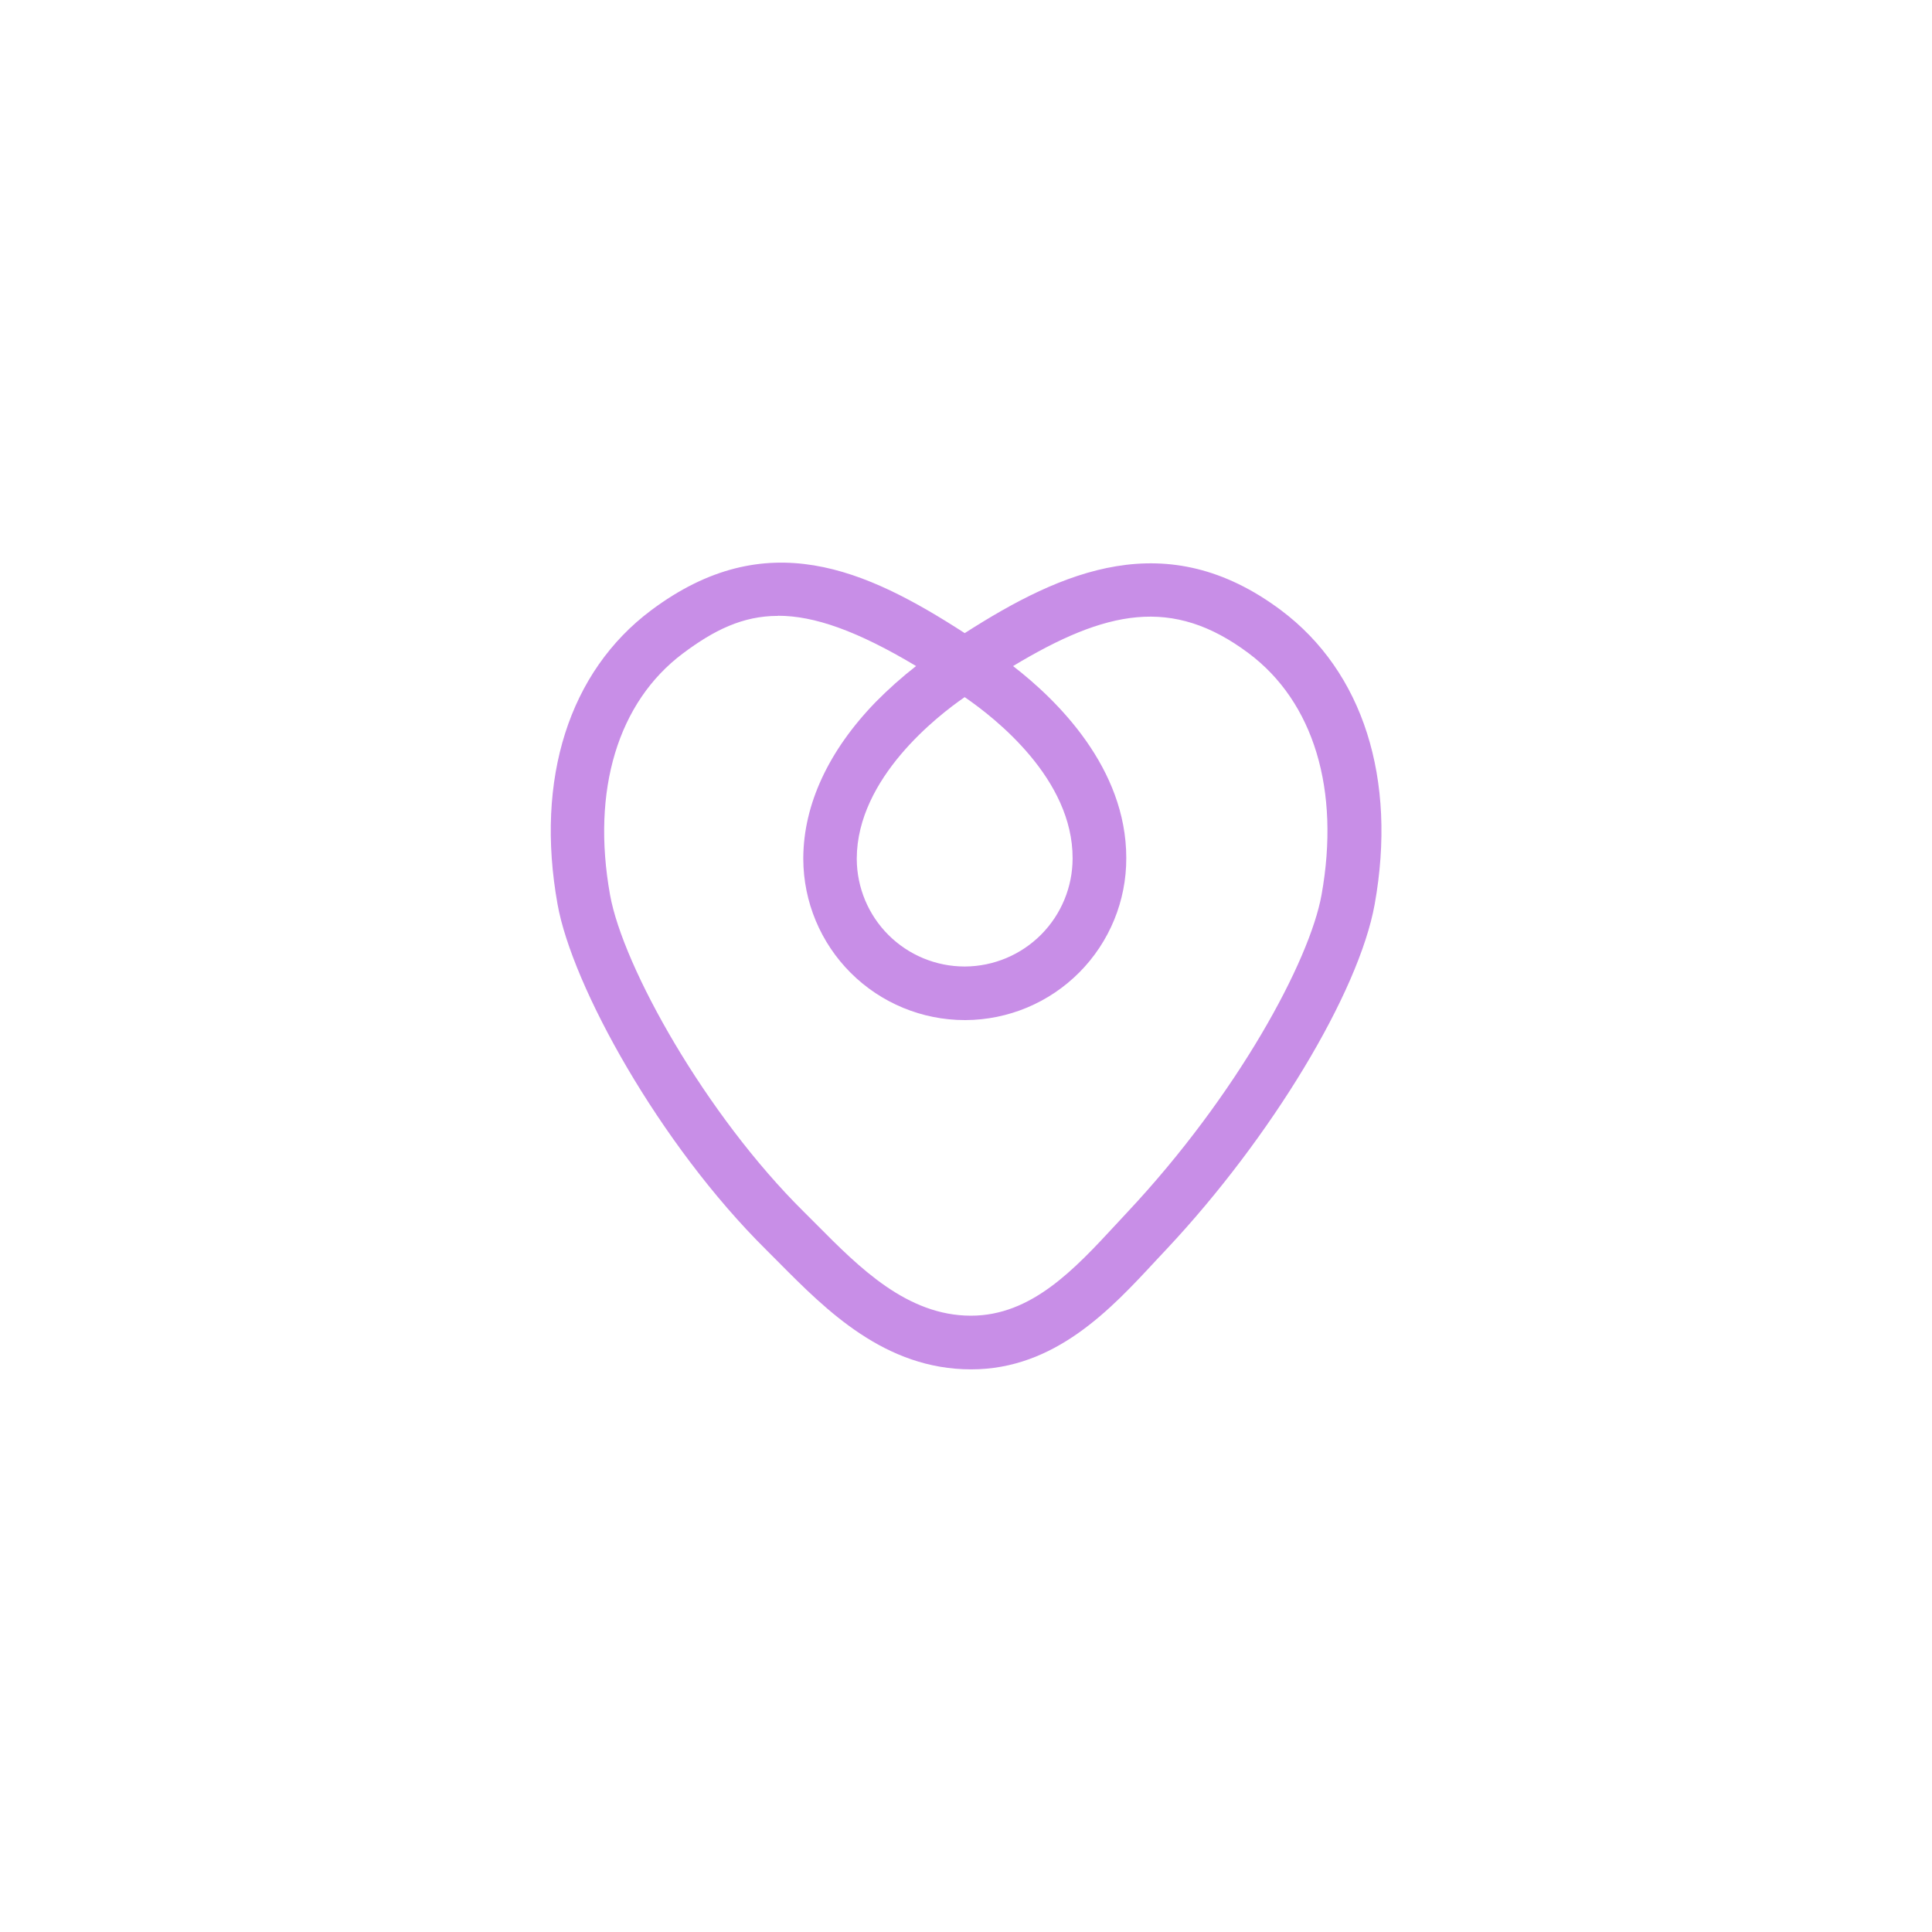 <svg width="500" height="500" fill="none" xmlns="http://www.w3.org/2000/svg"><g filter="url(#a)"><path d="M379.2 60H120.8C87.221 60 60 87.221 60 120.8v258.4c0 33.579 27.221 60.8 60.8 60.8h258.4c33.579 0 60.8-27.221 60.8-60.8V120.8c0-33.579-27.221-60.8-60.8-60.8Z" fill="#fff"/></g><path d="M251.33 354.39c-22.31 0-37.5-15.3-49.7-27.59l-3.34-3.35c-27.63-27.35-50.24-68.33-54-89.44-5.82-32.46 3-60.19 24.24-76.08 29.79-22.29 55.49-10.65 81.14 5.92 25.2-16.12 52.23-28.09 81.86-5.92 21.22 15.89 30.06 43.62 24.24 76.08-4.09 22.82-26.74 60.36-53.85 89.26l-2.81 3c-11.63 12.54-26.05 28.12-47.78 28.12Zm-50-195c-9.13 0-16.55 3.7-24.56 9.69-16.86 12.62-23.75 35.41-18.89 62.51 3.34 18.63 24.75 56.9 50.13 82l3.43 3.43c10.92 11 23.31 23.48 39.84 23.48 15.66 0 26.79-12 37.56-23.64 1-1.05 1.92-2.08 2.87-3.09 28.56-30.45 47.24-65.08 50.31-82.21 4.86-27.11-2-49.89-18.89-62.51-19.72-14.77-36.9-11.16-60.95 3.33 11.32 8.74 29.3 26.29 29.3 49.66.04 11.082-4.321 21.726-12.126 29.594-7.804 7.868-18.412 12.316-29.494 12.366h-.16c-11.062-.003-21.672-4.388-29.508-12.196-7.836-7.808-12.26-18.402-12.302-29.464V222c.08-13.85 6.57-27.79 18.77-40.35 3.27-3.314 6.751-6.414 10.42-9.28-15.29-9.15-26.39-13.01-35.7-13.01l-.05.03Zm48.28 21.06c-6.89 4.75-27.77 20.88-27.88 41.66v.21c.032 7.387 2.988 14.46 8.223 19.672 5.234 5.212 12.32 8.138 19.707 8.138h.1c7.397-.045 14.475-3.015 19.689-8.261 5.214-5.246 8.141-12.342 8.141-19.739.05-20.5-19.88-36.2-27.93-41.71l-.05.03Z" fill="#C88EE7"/><defs><filter id="a" x="25" y="42" width="450" height="450" filterUnits="userSpaceOnUse" color-interpolation-filters="sRGB"><feFlood flood-opacity="0" result="BackgroundImageFix"/><feColorMatrix in="SourceAlpha" values="0 0 0 0 0 0 0 0 0 0 0 0 0 0 0 0 0 0 127 0" result="hardAlpha"/><feMorphology radius="5" operator="dilate" in="SourceAlpha" result="effect1_dropShadow_202_29"/><feOffset dy="17"/><feGaussianBlur stdDeviation="15"/><feComposite in2="hardAlpha" operator="out"/><feColorMatrix values="0 0 0 0 0.196 0 0 0 0 0.196 0 0 0 0 0.275 0 0 0 0.1 0"/><feBlend in2="BackgroundImageFix" result="effect1_dropShadow_202_29"/><feColorMatrix in="SourceAlpha" values="0 0 0 0 0 0 0 0 0 0 0 0 0 0 0 0 0 0 127 0" result="hardAlpha"/><feMorphology radius="3" operator="dilate" in="SourceAlpha" result="effect2_dropShadow_202_29"/><feOffset dy="6"/><feGaussianBlur stdDeviation="7.5"/><feComposite in2="hardAlpha" operator="out"/><feColorMatrix values="0 0 0 0 0 0 0 0 0 0 0 0 0 0 0 0 0 0 0.15 0"/><feBlend in2="effect1_dropShadow_202_29" result="effect2_dropShadow_202_29"/><feBlend in="SourceGraphic" in2="effect2_dropShadow_202_29" result="shape"/></filter></defs></svg>